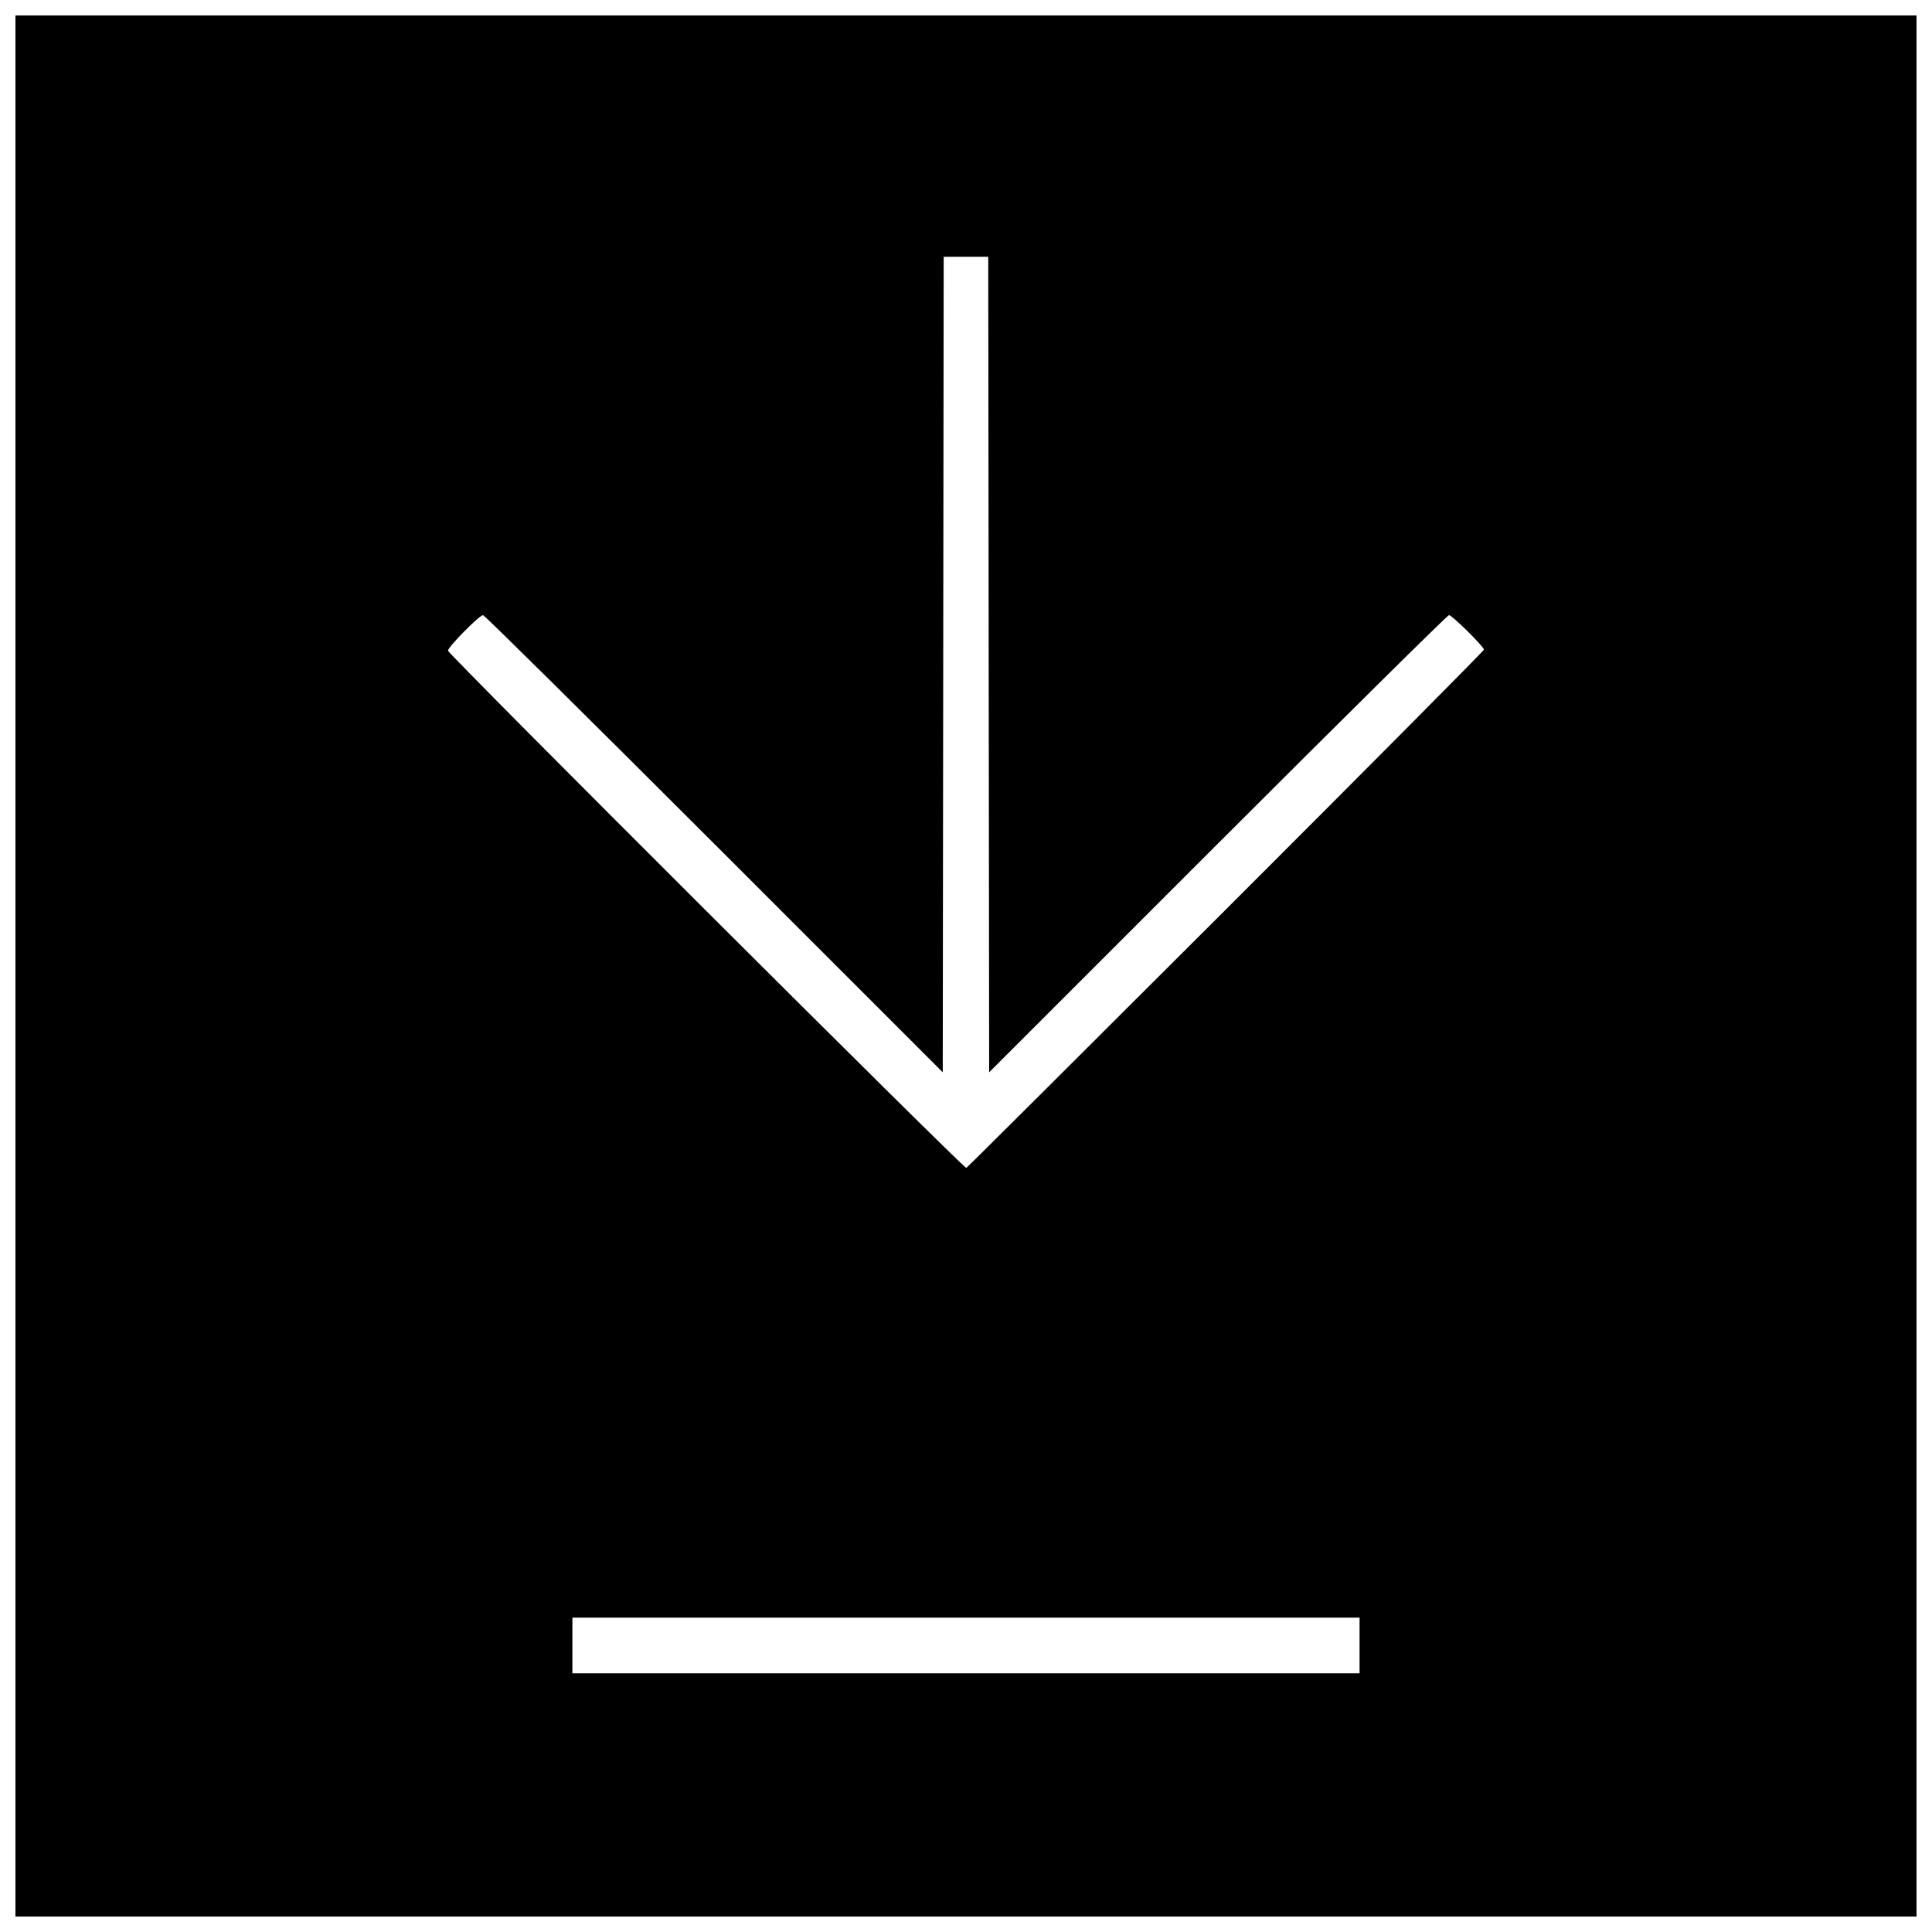 <?xml version="1.0" encoding="UTF-8"?>
<!-- Uploaded to: ICON Repo, www.svgrepo.com, Generator: ICON Repo Mixer Tools -->
<svg width="800px" height="800px" version="1.1" viewBox="144 144 512 512" xmlns="http://www.w3.org/2000/svg">
 <defs>
  <clipPath id="a">
   <path d="m148.09 148.09h503.81v503.81h-503.81z"/>
  </clipPath>
 </defs>
 <g clip-path="url(#a)">
  <path d="m148.09 400v-251.91h503.81v503.81h-503.81zm356.21 180.07v-7.379h-208.61v14.758h208.61zm-35.441-195.04c37.621-37.59 68.402-68.582 68.402-68.871 0-0.773-8.477-9.152-9.262-9.152-0.371 0-27.938 27.262-61.266 60.582l-60.594 60.582-0.125-108.06-0.121-108.06h-11.805l-0.25 216.12-60.582-60.578c-33.32-33.316-60.879-60.578-61.246-60.578-0.965 0-9.293 8.441-9.293 9.418 0 0.871 136.71 137.31 137.36 137.08 0.203-0.07 31.156-30.887 68.777-68.477z"/>
 </g>
</svg>
